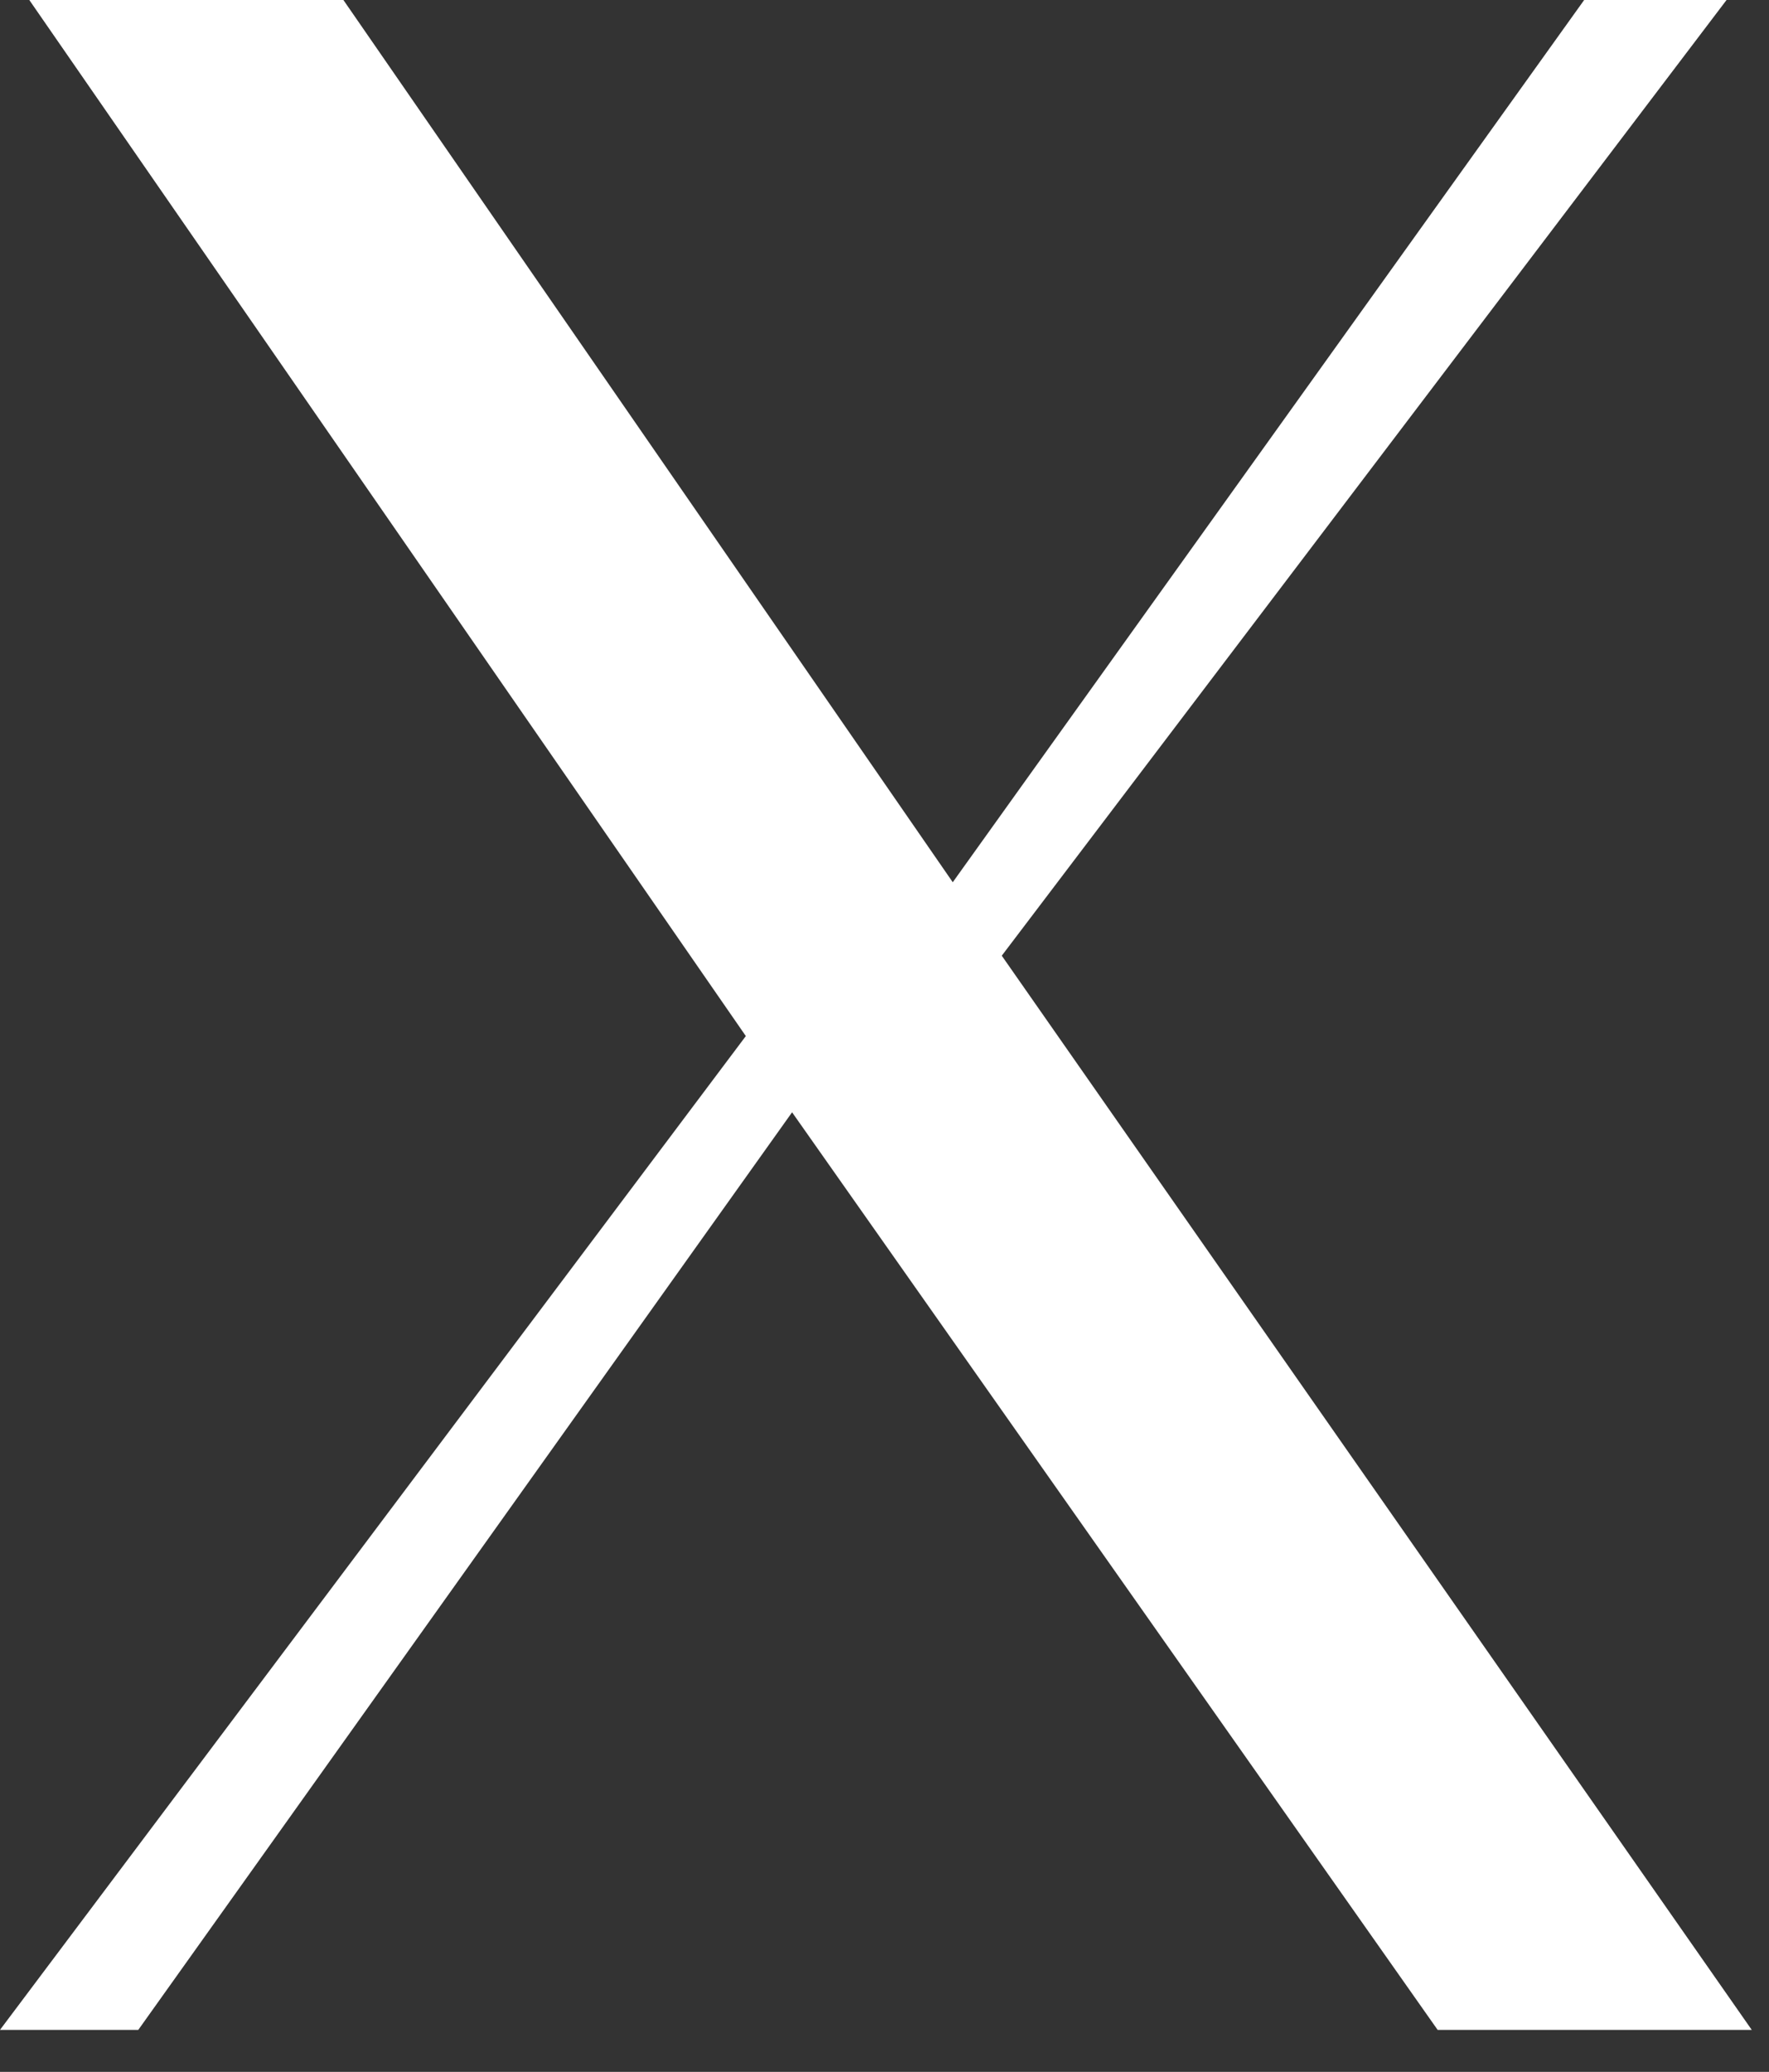 <?xml version="1.0" encoding="utf-8"?>
<svg xmlns="http://www.w3.org/2000/svg" fill="none" height="100%" overflow="visible" preserveAspectRatio="none" style="display: block;" viewBox="0 0 41 48" width="100%">
<rect x="0" y="0" width="41" height="48" fill="#333333" stroke="none"/>
<path d="M36.716 0L22.082 20.439L7.959 0H0.679L17.286 24.003L0 47.027H3.205L18.358 25.769L33.32 47.027H40.6L23.218 22.141L40.016 0H36.716Z" fill="white" id="Vector"/>
</svg>